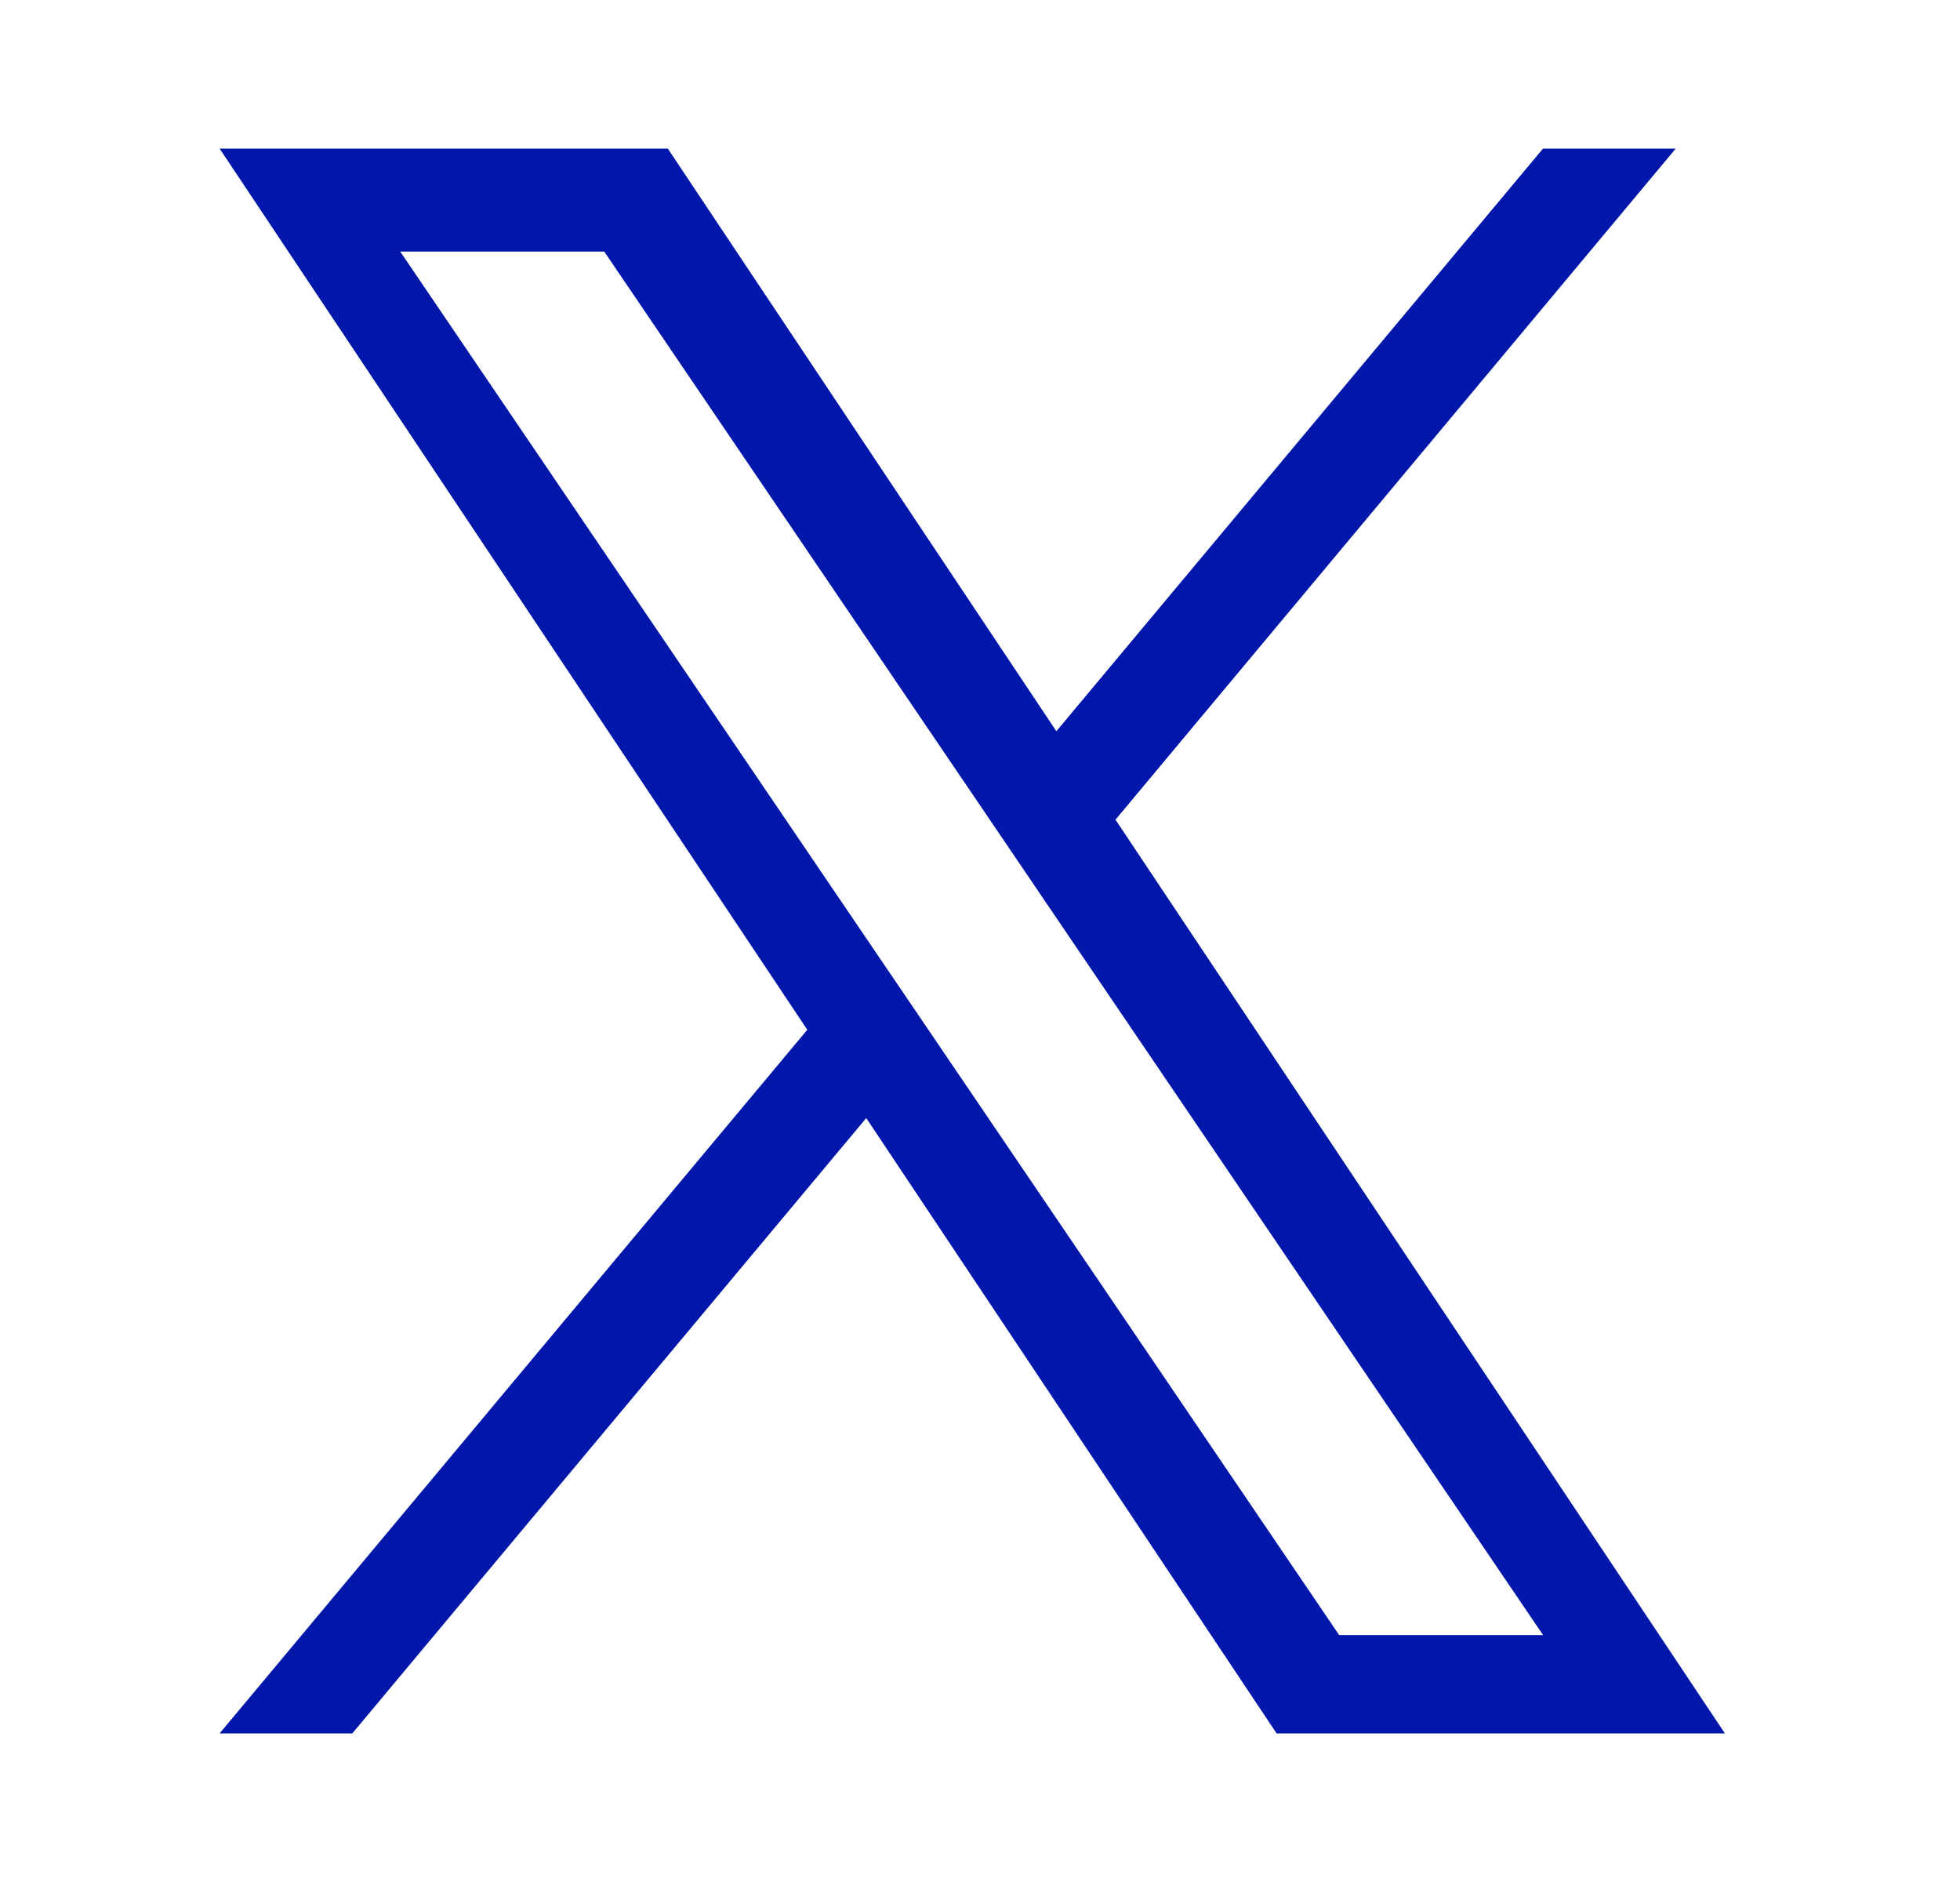 <svg width="25" height="24" viewBox="0 0 25 24" fill="none" xmlns="http://www.w3.org/2000/svg">
<path d="M14.228 10.453L21.374 1.895H19.681L13.474 9.325L8.518 1.895H2.801L10.297 13.132L2.801 22.105H4.494L11.049 14.258L16.283 22.105H22.001L14.228 10.453ZM11.908 13.23L11.148 12.111L5.105 3.208H7.707L12.584 10.393L13.343 11.512L19.682 20.851H17.081L11.908 13.23Z" fill="#0117AA"/>
</svg>
